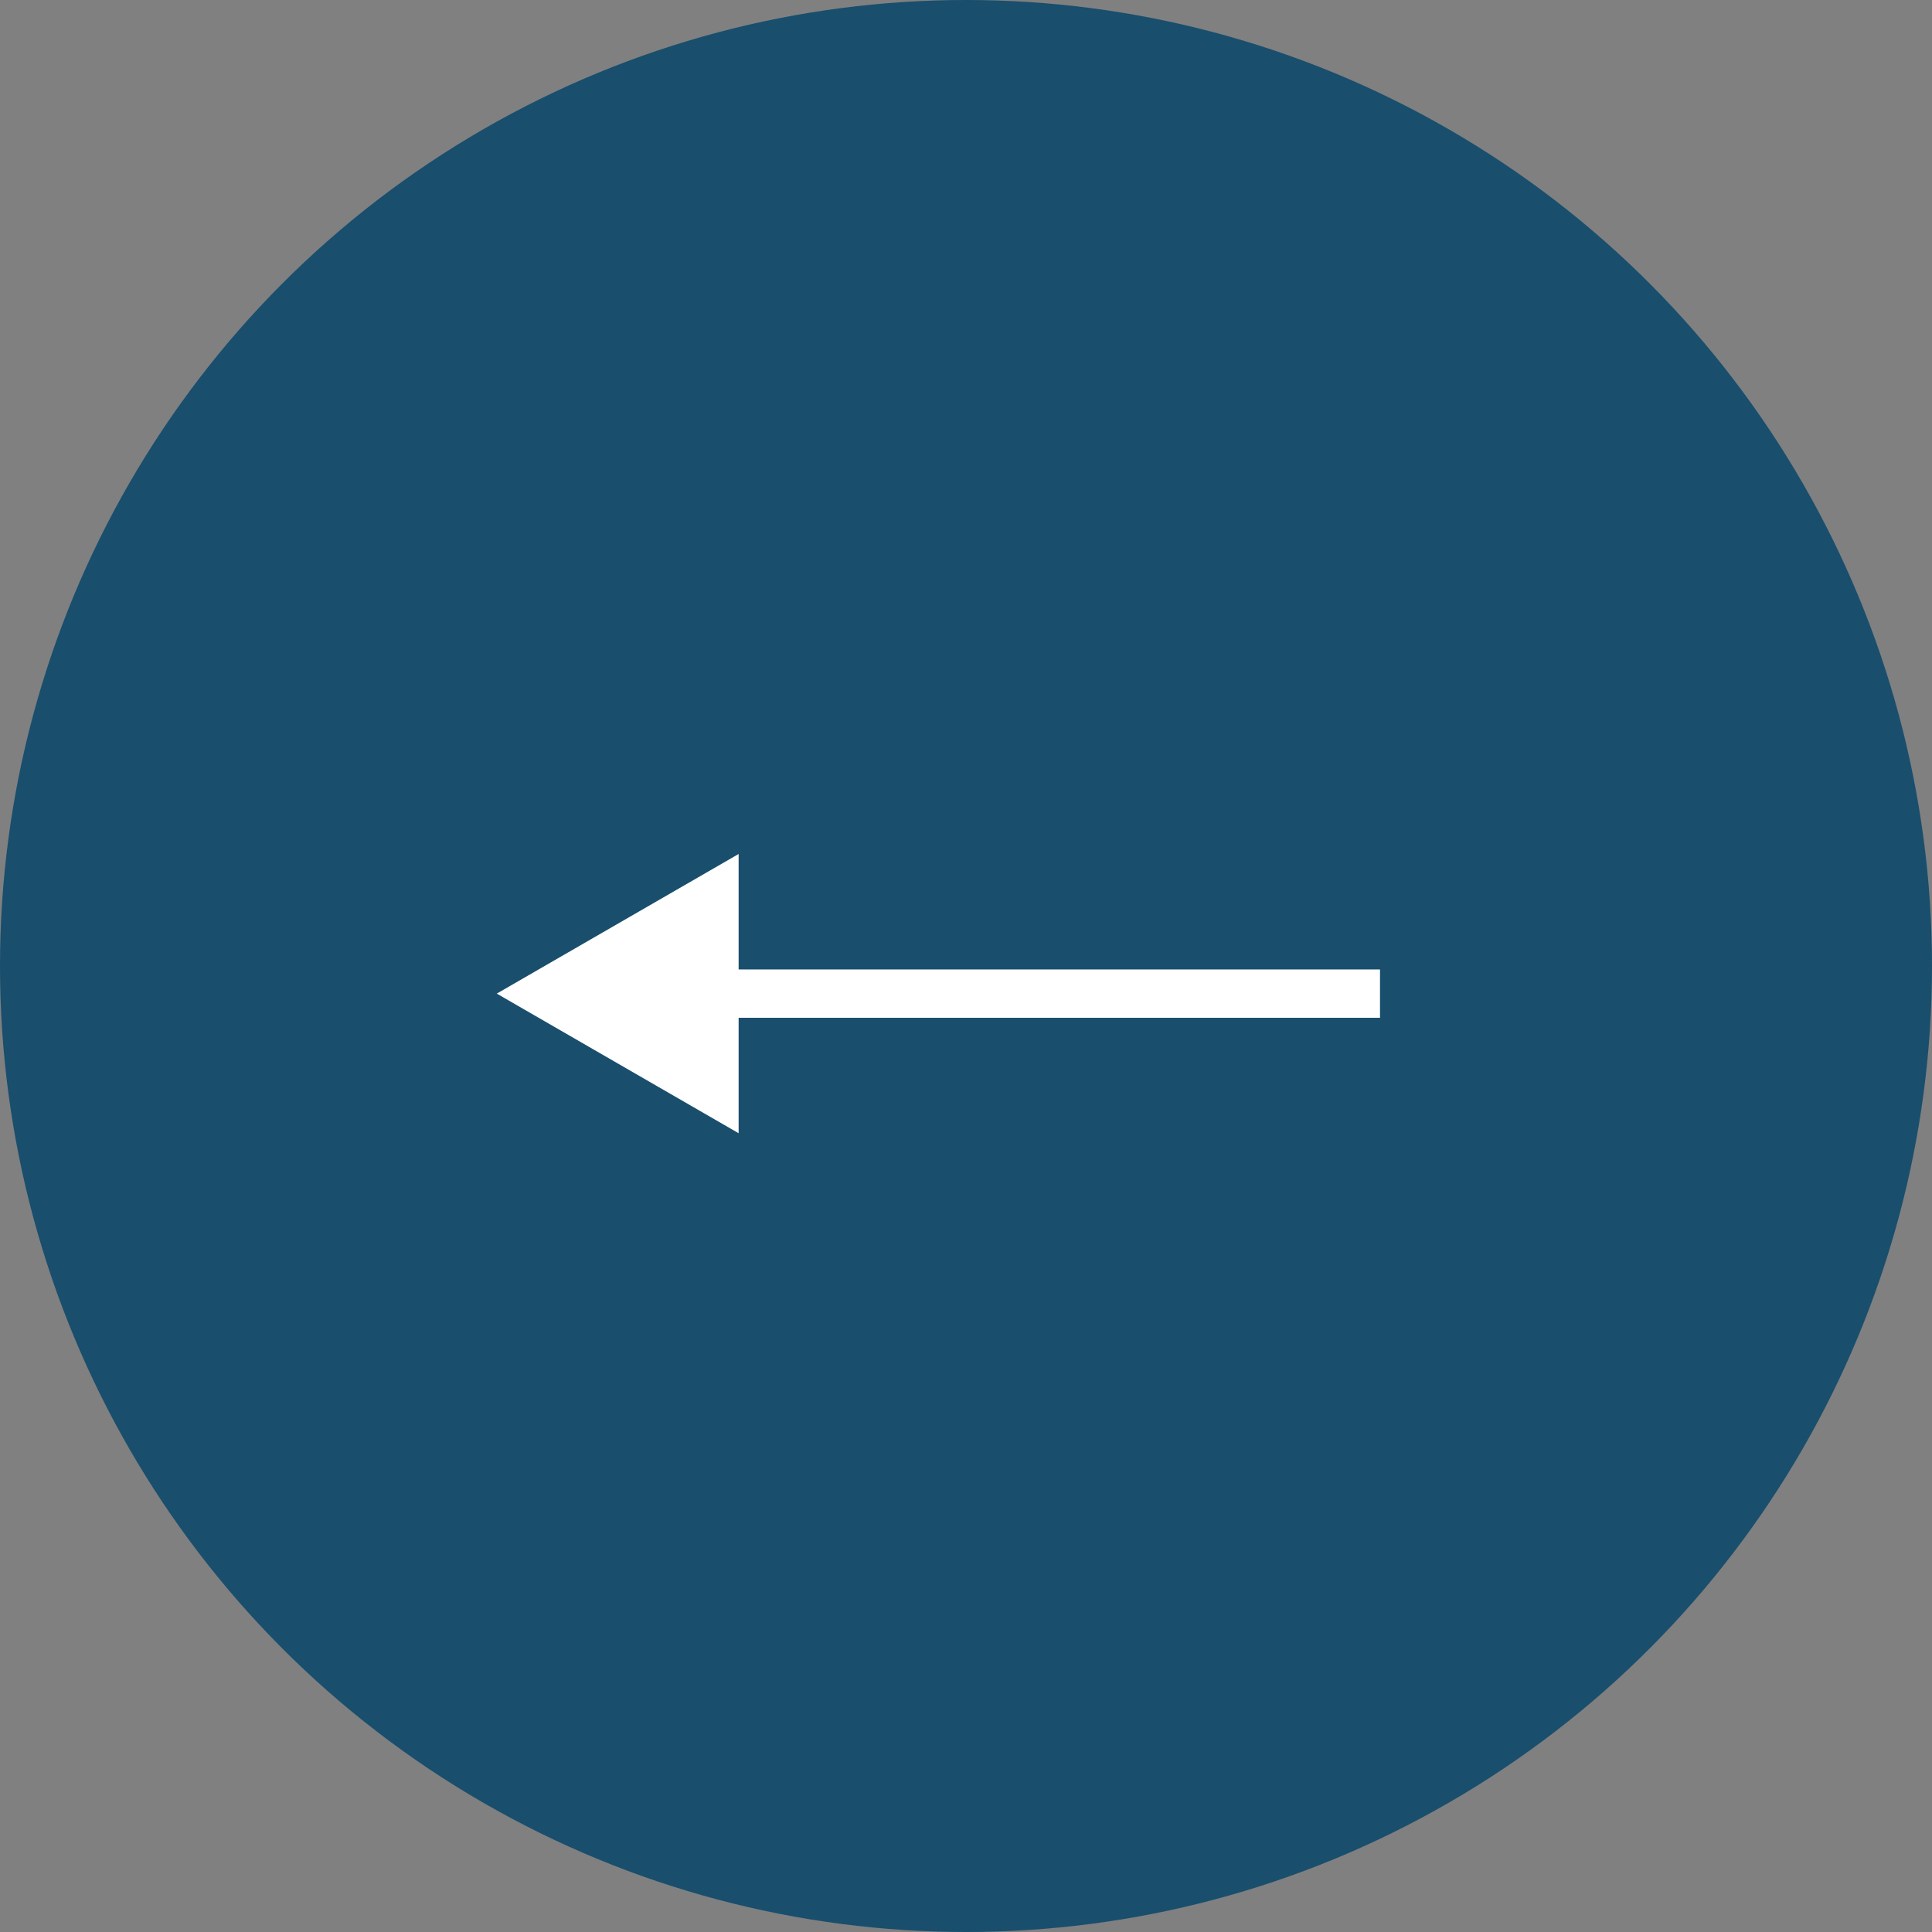 <?xml version="1.0" encoding="UTF-8"?> <svg xmlns="http://www.w3.org/2000/svg" width="45" height="45" viewBox="0 0 45 45" fill="none"><rect x="0" y="0" width="45" height="45" fill="#808080" stroke="none"/><circle cx="22.5" cy="22.5" r="22.5" transform="matrix(-1 0 0 1 45 0)" fill="#194E6D"></circle><path d="M11.571 23.143L17.204 19.891L17.204 26.395L11.571 23.143ZM32.143 23.706L16.641 23.706L16.641 22.58L32.143 22.58L32.143 23.706Z" fill="white"></path></svg> 